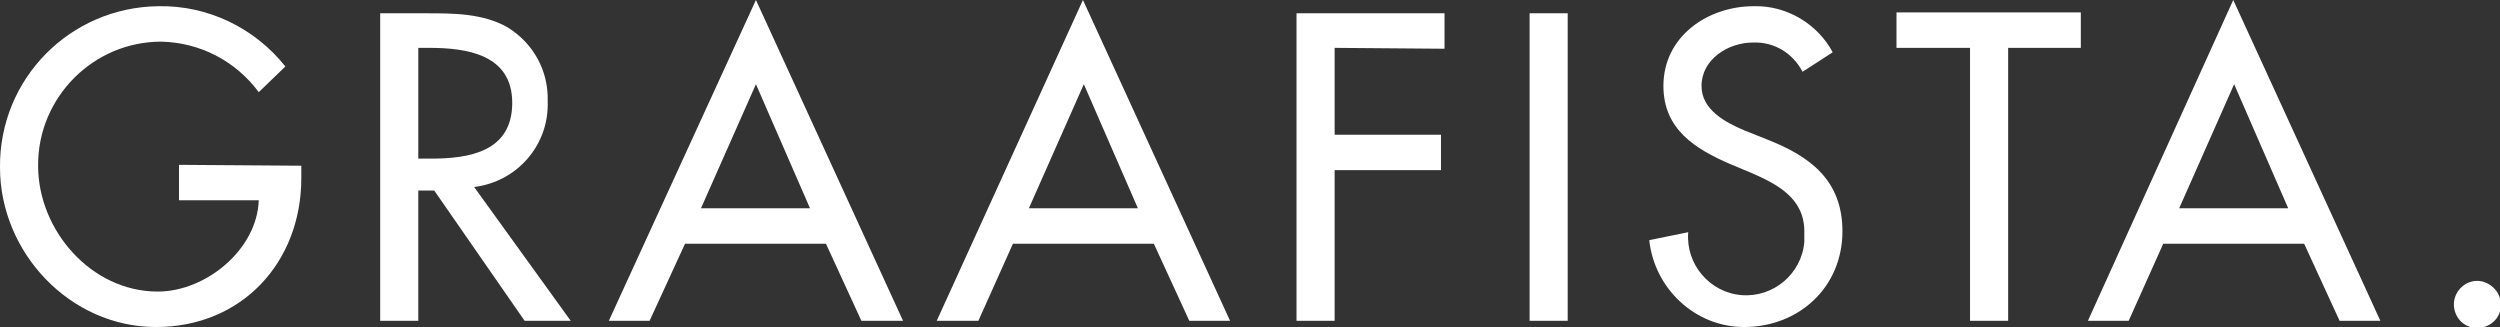 <?xml version="1.0" encoding="utf-8"?>
<!-- Generator: Adobe Illustrator 25.3.1, SVG Export Plug-In . SVG Version: 6.00 Build 0)  -->
<svg version="1.1" id="Layer_1" xmlns="http://www.w3.org/2000/svg" xmlns:xlink="http://www.w3.org/1999/xlink" x="0px" y="0px"
	 viewBox="0 0 282.1 36.9" style="enable-background:new 0 0 282.1 36.9;" xml:space="preserve">
<rect x="0" y="0" width="282.1" height="36.9" fill="#333333" stroke="none"/>
<style type="text/css">
	.st0{fill:#FFFFFF;}
</style>
<g id="Foreground">
	<path class="st0" d="M34,18.7v1.4c0,9.5-6.7,16.8-16.4,16.8S0,28.5,0,18.9C-0.1,8.9,7.9,0.8,17.9,0.7c5.5-0.1,10.8,2.4,14.3,6.8
		l-3,2.9c-2.6-3.5-6.6-5.6-11-5.7C10.5,4.7,4.3,11,4.3,18.6c0,0,0,0.1,0,0.1c0,7.3,6,14.2,13.5,14.2c5.4,0,11.2-4.7,11.4-10.3h-9v-4
		L34,18.7z"/>
	<path class="st0" d="M64.4,36.2h-5.2L49,21.5h-1.8v14.7h-4.3V1.5h5.2c3.1,0,6.4,0,9.2,1.6c2.9,1.8,4.6,4.9,4.5,8.3
		c0.2,4.9-3.4,9.1-8.3,9.7L64.4,36.2z M47.2,17.9h1.4c4.4,0,9.2-0.8,9.2-6.3s-5.2-6.2-9.4-6.2h-1.2V17.9z"/>
	<path class="st0" d="M77.3,27.5l-4,8.7h-4.6L85.3,0l16.6,36.2h-4.7l-4-8.7H77.3z M85.3,9.5l-6.2,14h12.3L85.3,9.5z"/>
	<path class="st0" d="M114.3,27.5l-3.9,8.7h-4.7L122.2,0l16.6,36.2h-4.6l-4-8.7H114.3z M122.3,9.5l-6.2,14h12.3L122.3,9.5z"/>
	<path class="st0" d="M150.6,5.4v9.8h12v4h-12v17h-4.3V1.5H163v4L150.6,5.4z"/>
	<path class="st0" d="M176.9,36.2h-4.3V1.5h4.3V36.2z"/>
	<path class="st0" d="M203.4,8.1c-1.1-2.1-3.2-3.4-5.6-3.3c-2.8,0-5.8,1.9-5.8,4.9c0,2.7,2.7,4.1,4.8,5l2.5,1
		c4.9,1.9,8.6,4.6,8.6,10.4c0,6.3-4.9,10.8-11.1,10.8c-5.5,0-10.1-4.3-10.7-9.8l4.4-0.9c-0.3,3.6,2.4,6.8,6,7.1s6.8-2.4,7.1-6
		c0-0.4,0-0.8,0-1.2c0-3.7-3-5.3-6-6.6l-2.4-1c-3.9-1.7-7.5-3.9-7.5-8.8c0-5.6,5-9,10.2-9c3.7-0.1,7.2,2,8.9,5.2L203.4,8.1z"/>
	<path class="st0" d="M226.6,36.2h-4.3V5.4H214v-4h20.8v4h-8.2L226.6,36.2z"/>
	<path class="st0" d="M244.1,27.5l-3.9,8.7h-4.6L252,0l16.6,36.2H264l-4-8.7H244.1z M252.1,9.5l-6.2,14h12.3L252.1,9.5z"/>
	<path class="st0" d="M282.2,34.2c0.1,1.5-1,2.7-2.5,2.8s-2.7-1-2.8-2.5c0-0.1,0-0.2,0-0.3c0.1-1.5,1.4-2.6,2.8-2.5
		C281,31.8,282.1,32.9,282.2,34.2z"/>
</g>
</svg>
